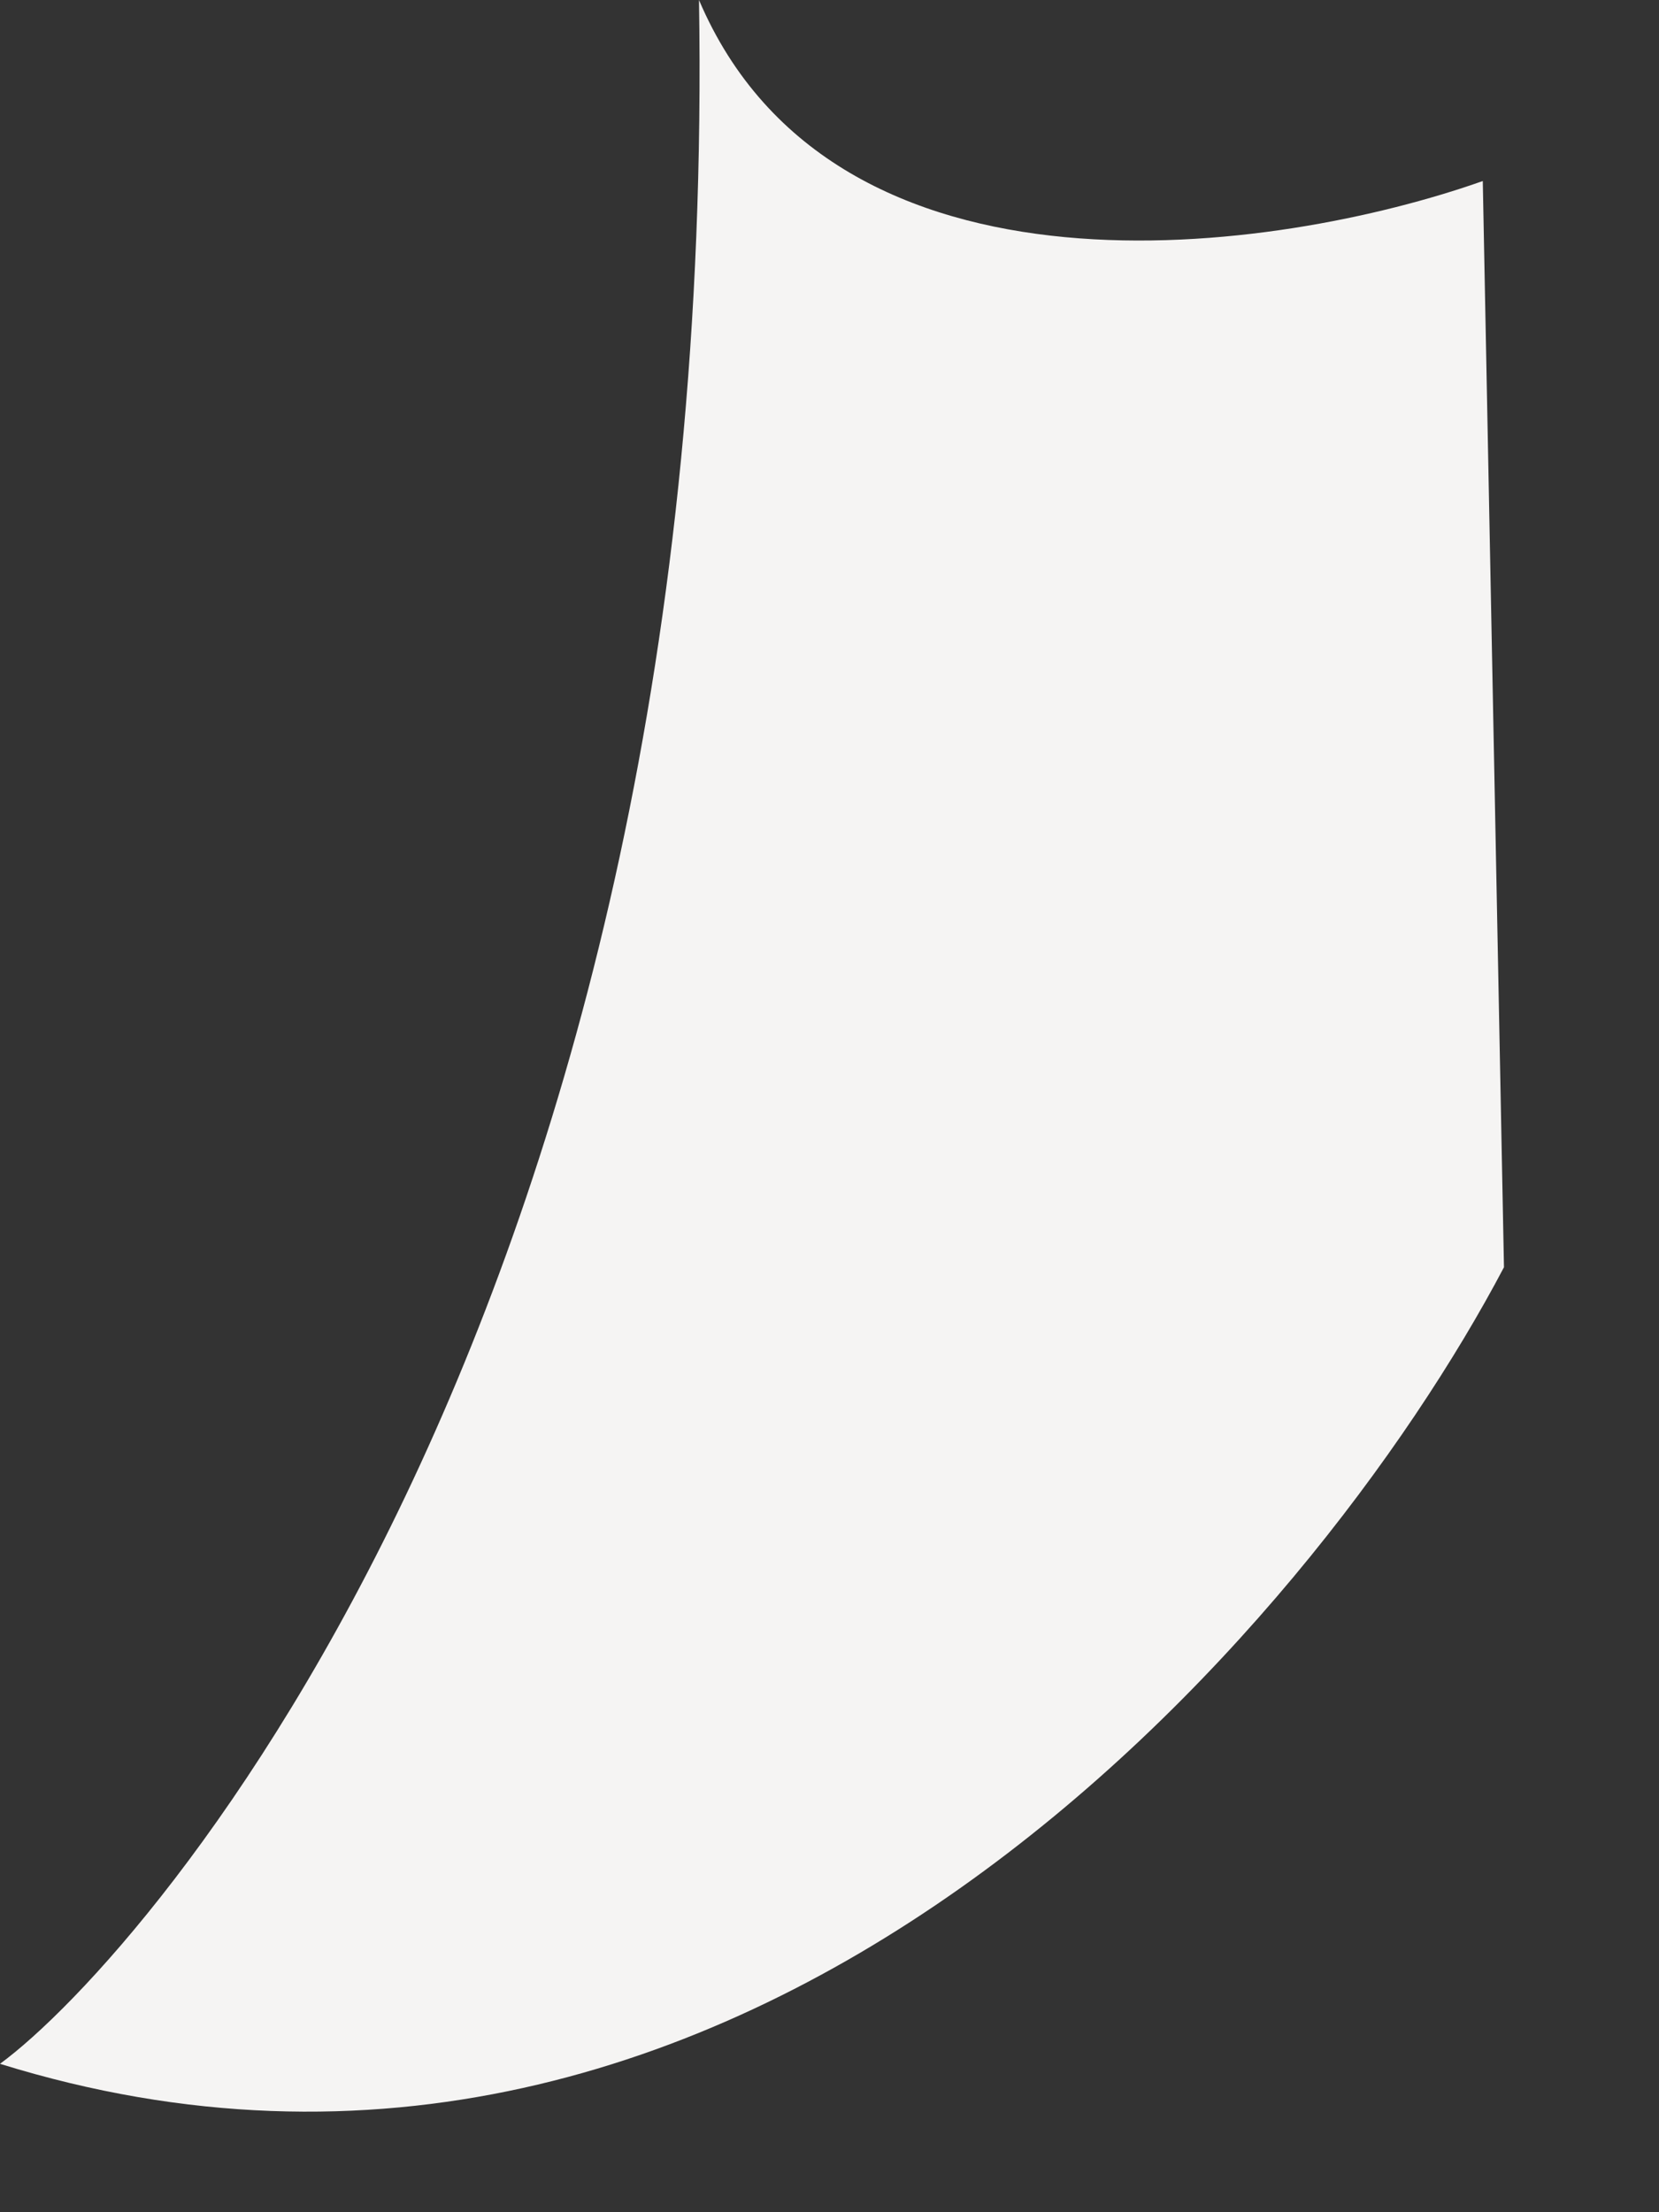 <?xml version="1.0" encoding="UTF-8"?> <svg xmlns="http://www.w3.org/2000/svg" width="9" height="12" viewBox="0 0 9 12" fill="none"><rect x="0" y="0" width="9" height="12" fill="#333333" stroke="none"/> <path d="M-1.62125e-05 11.195C4.045 12.452 7.125 8.838 8.159 6.874L8.044 0.982C6.933 1.375 4.528 1.728 3.792 0C3.907 7.071 0.804 10.606 -1.62125e-05 11.195Z" fill="#F5F4F3"></path> </svg> 